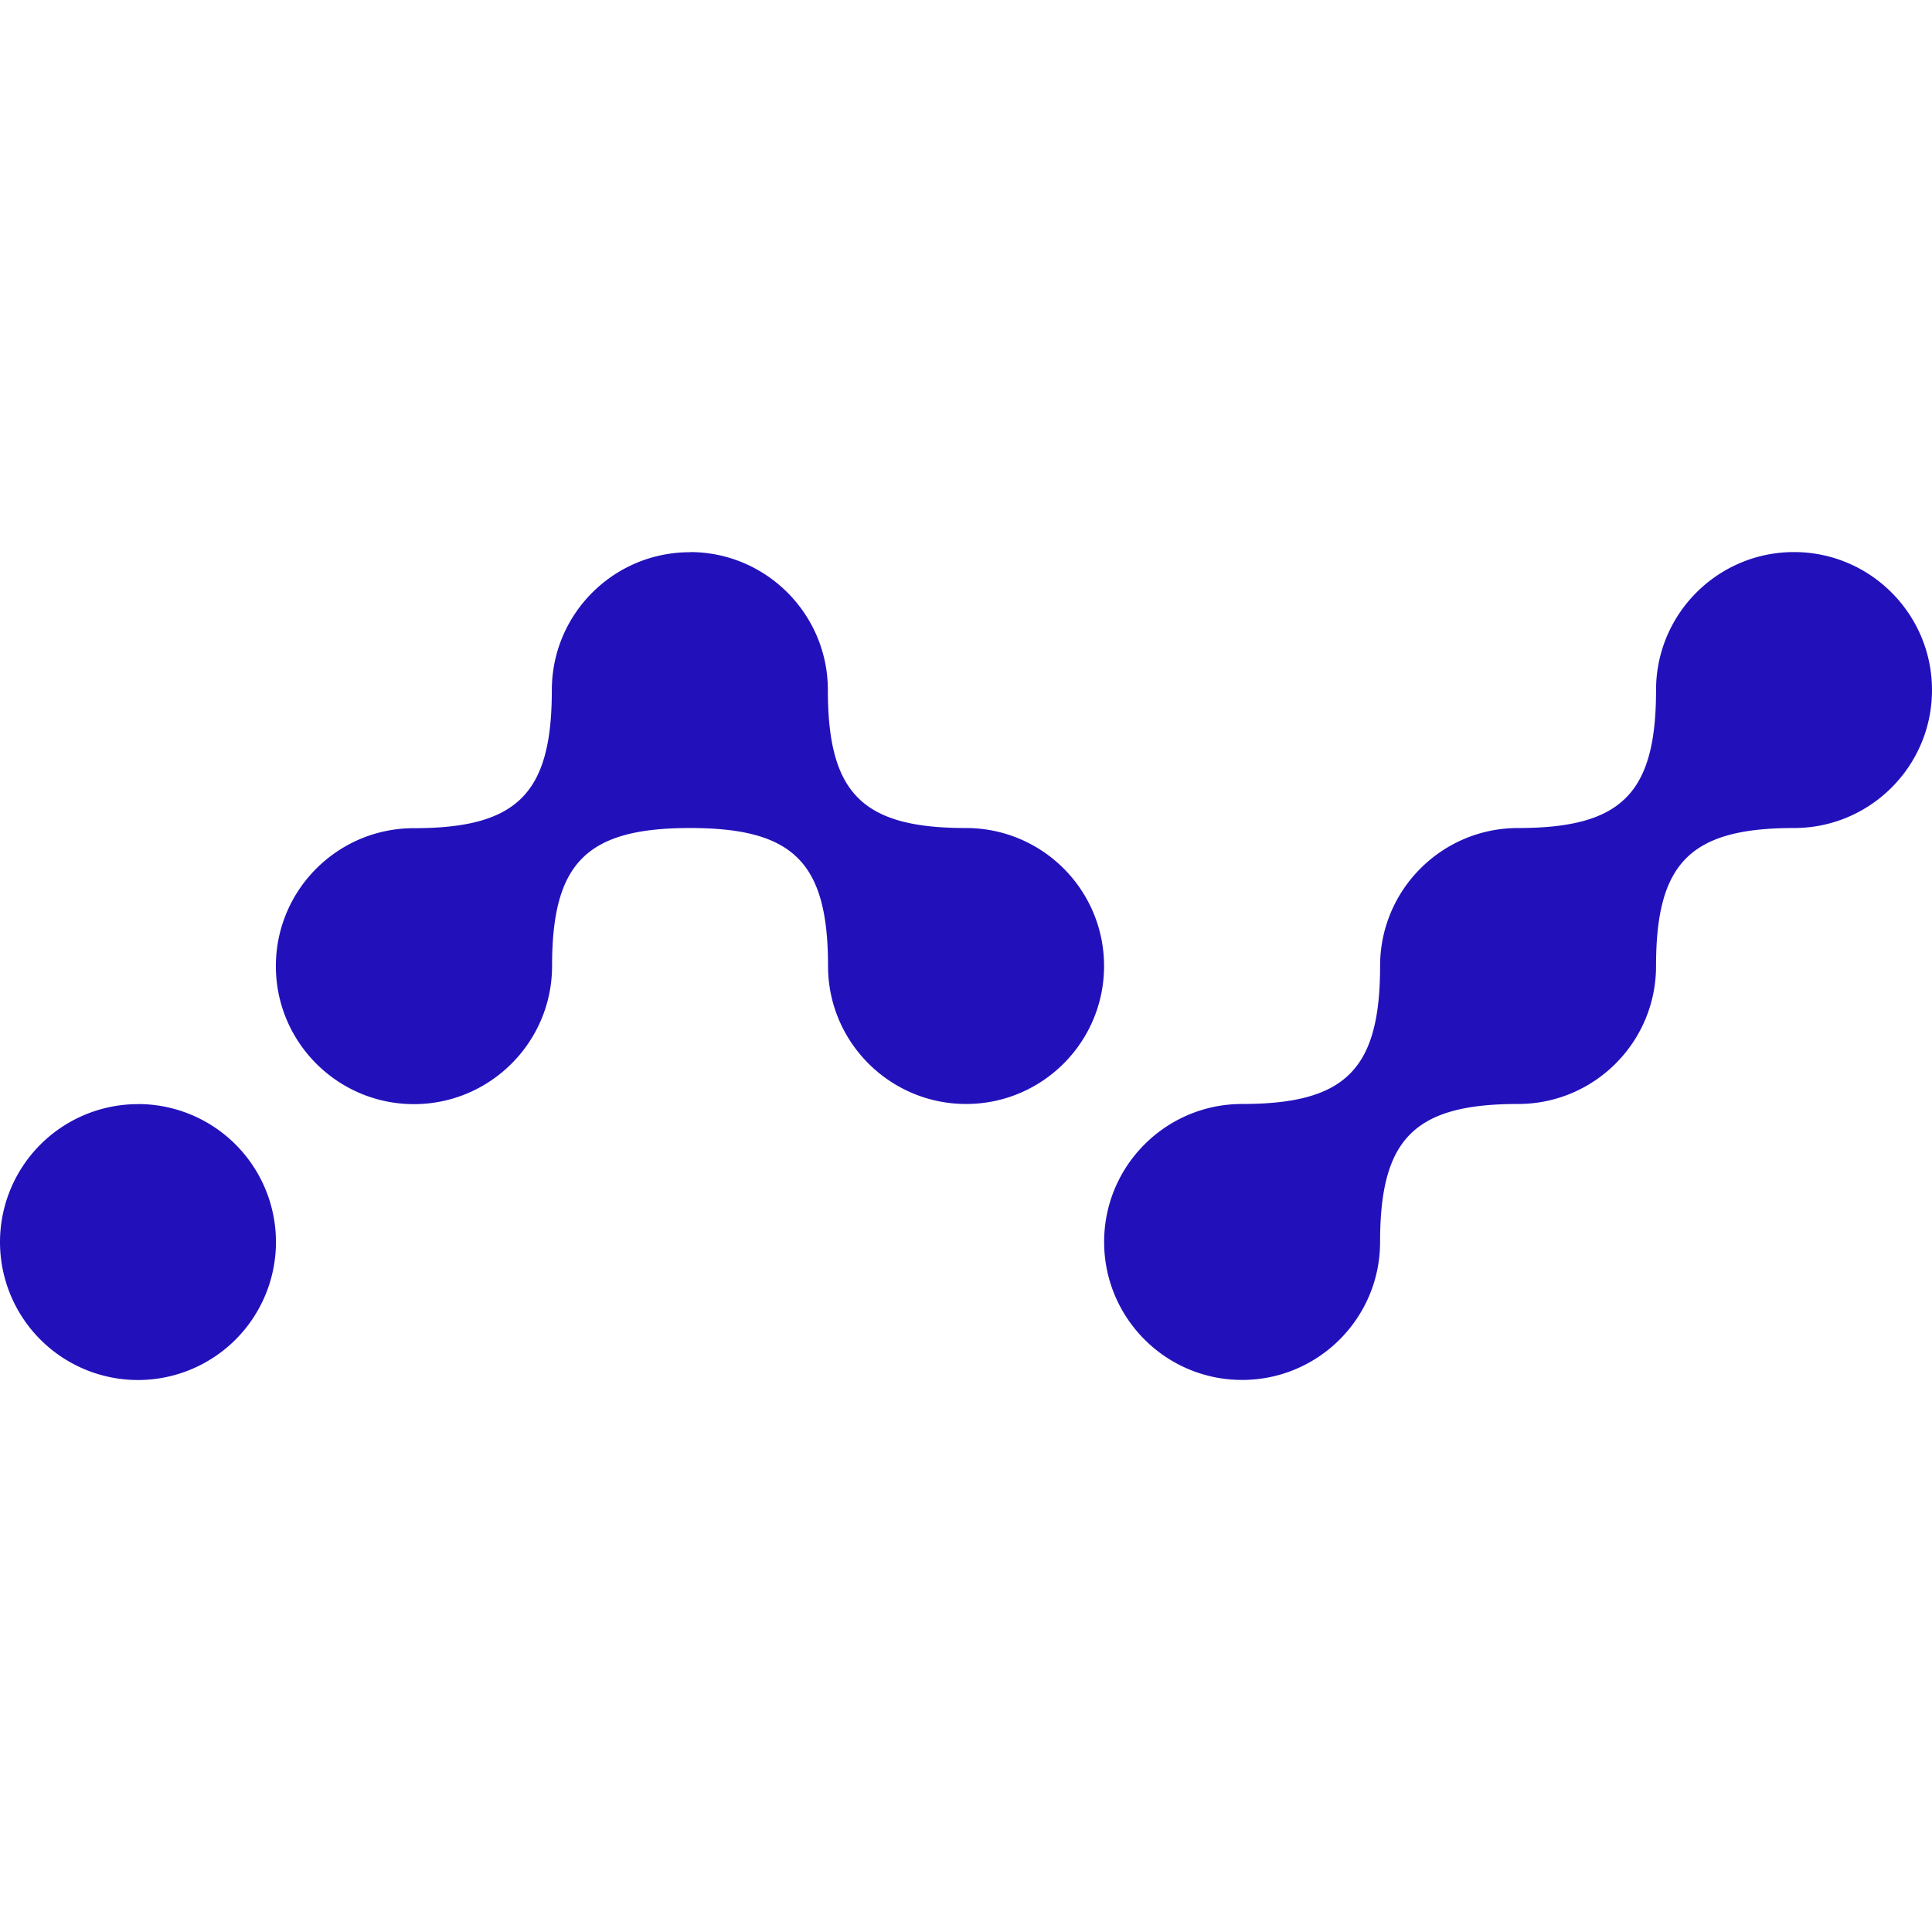 <svg role="img" width="32px" height="32px" viewBox="0 0 24 24" xmlns="http://www.w3.org/2000/svg"><title>Nano</title><path fill="#21bd6" d="M22.286 6.858c-.945 0-1.714.766-1.714 1.714 0 1.284-.427 1.714-1.714 1.714-.945 0-1.714.766-1.714 1.714 0 1.284-.428 1.714-1.714 1.714-.945 0-1.714.766-1.714 1.714 0 .945.766 1.714 1.714 1.714.945 0 1.714-.766 1.714-1.714 0-1.284.427-1.714 1.714-1.714.945 0 1.714-.766 1.714-1.714 0-1.284.427-1.714 1.714-1.714.945 0 1.714-.767 1.714-1.714 0-.945-.768-1.714-1.714-1.714zm-13.717.002c-.945 0-1.714.766-1.714 1.714 0 1.284-.427 1.714-1.714 1.714-.945 0-1.714.766-1.714 1.714 0 .947.77 1.714 1.715 1.714S6.858 12.947 6.858 12c0-1.284.429-1.714 1.714-1.714s1.714.427 1.714 1.714c0 .947.77 1.714 1.715 1.714.945 0 1.714-.766 1.714-1.714 0-.945-.766-1.714-1.717-1.714-1.284 0-1.714-.428-1.714-1.714 0-.945-.768-1.714-1.714-1.714zm-6.856 6.856A1.714 1.714 0 0 0 0 15.429a1.714 1.714 0 0 0 1.714 1.714 1.714 1.714 0 0 0 1.714-1.714 1.714 1.714 0 0 0-1.714-1.714Z"/></svg>